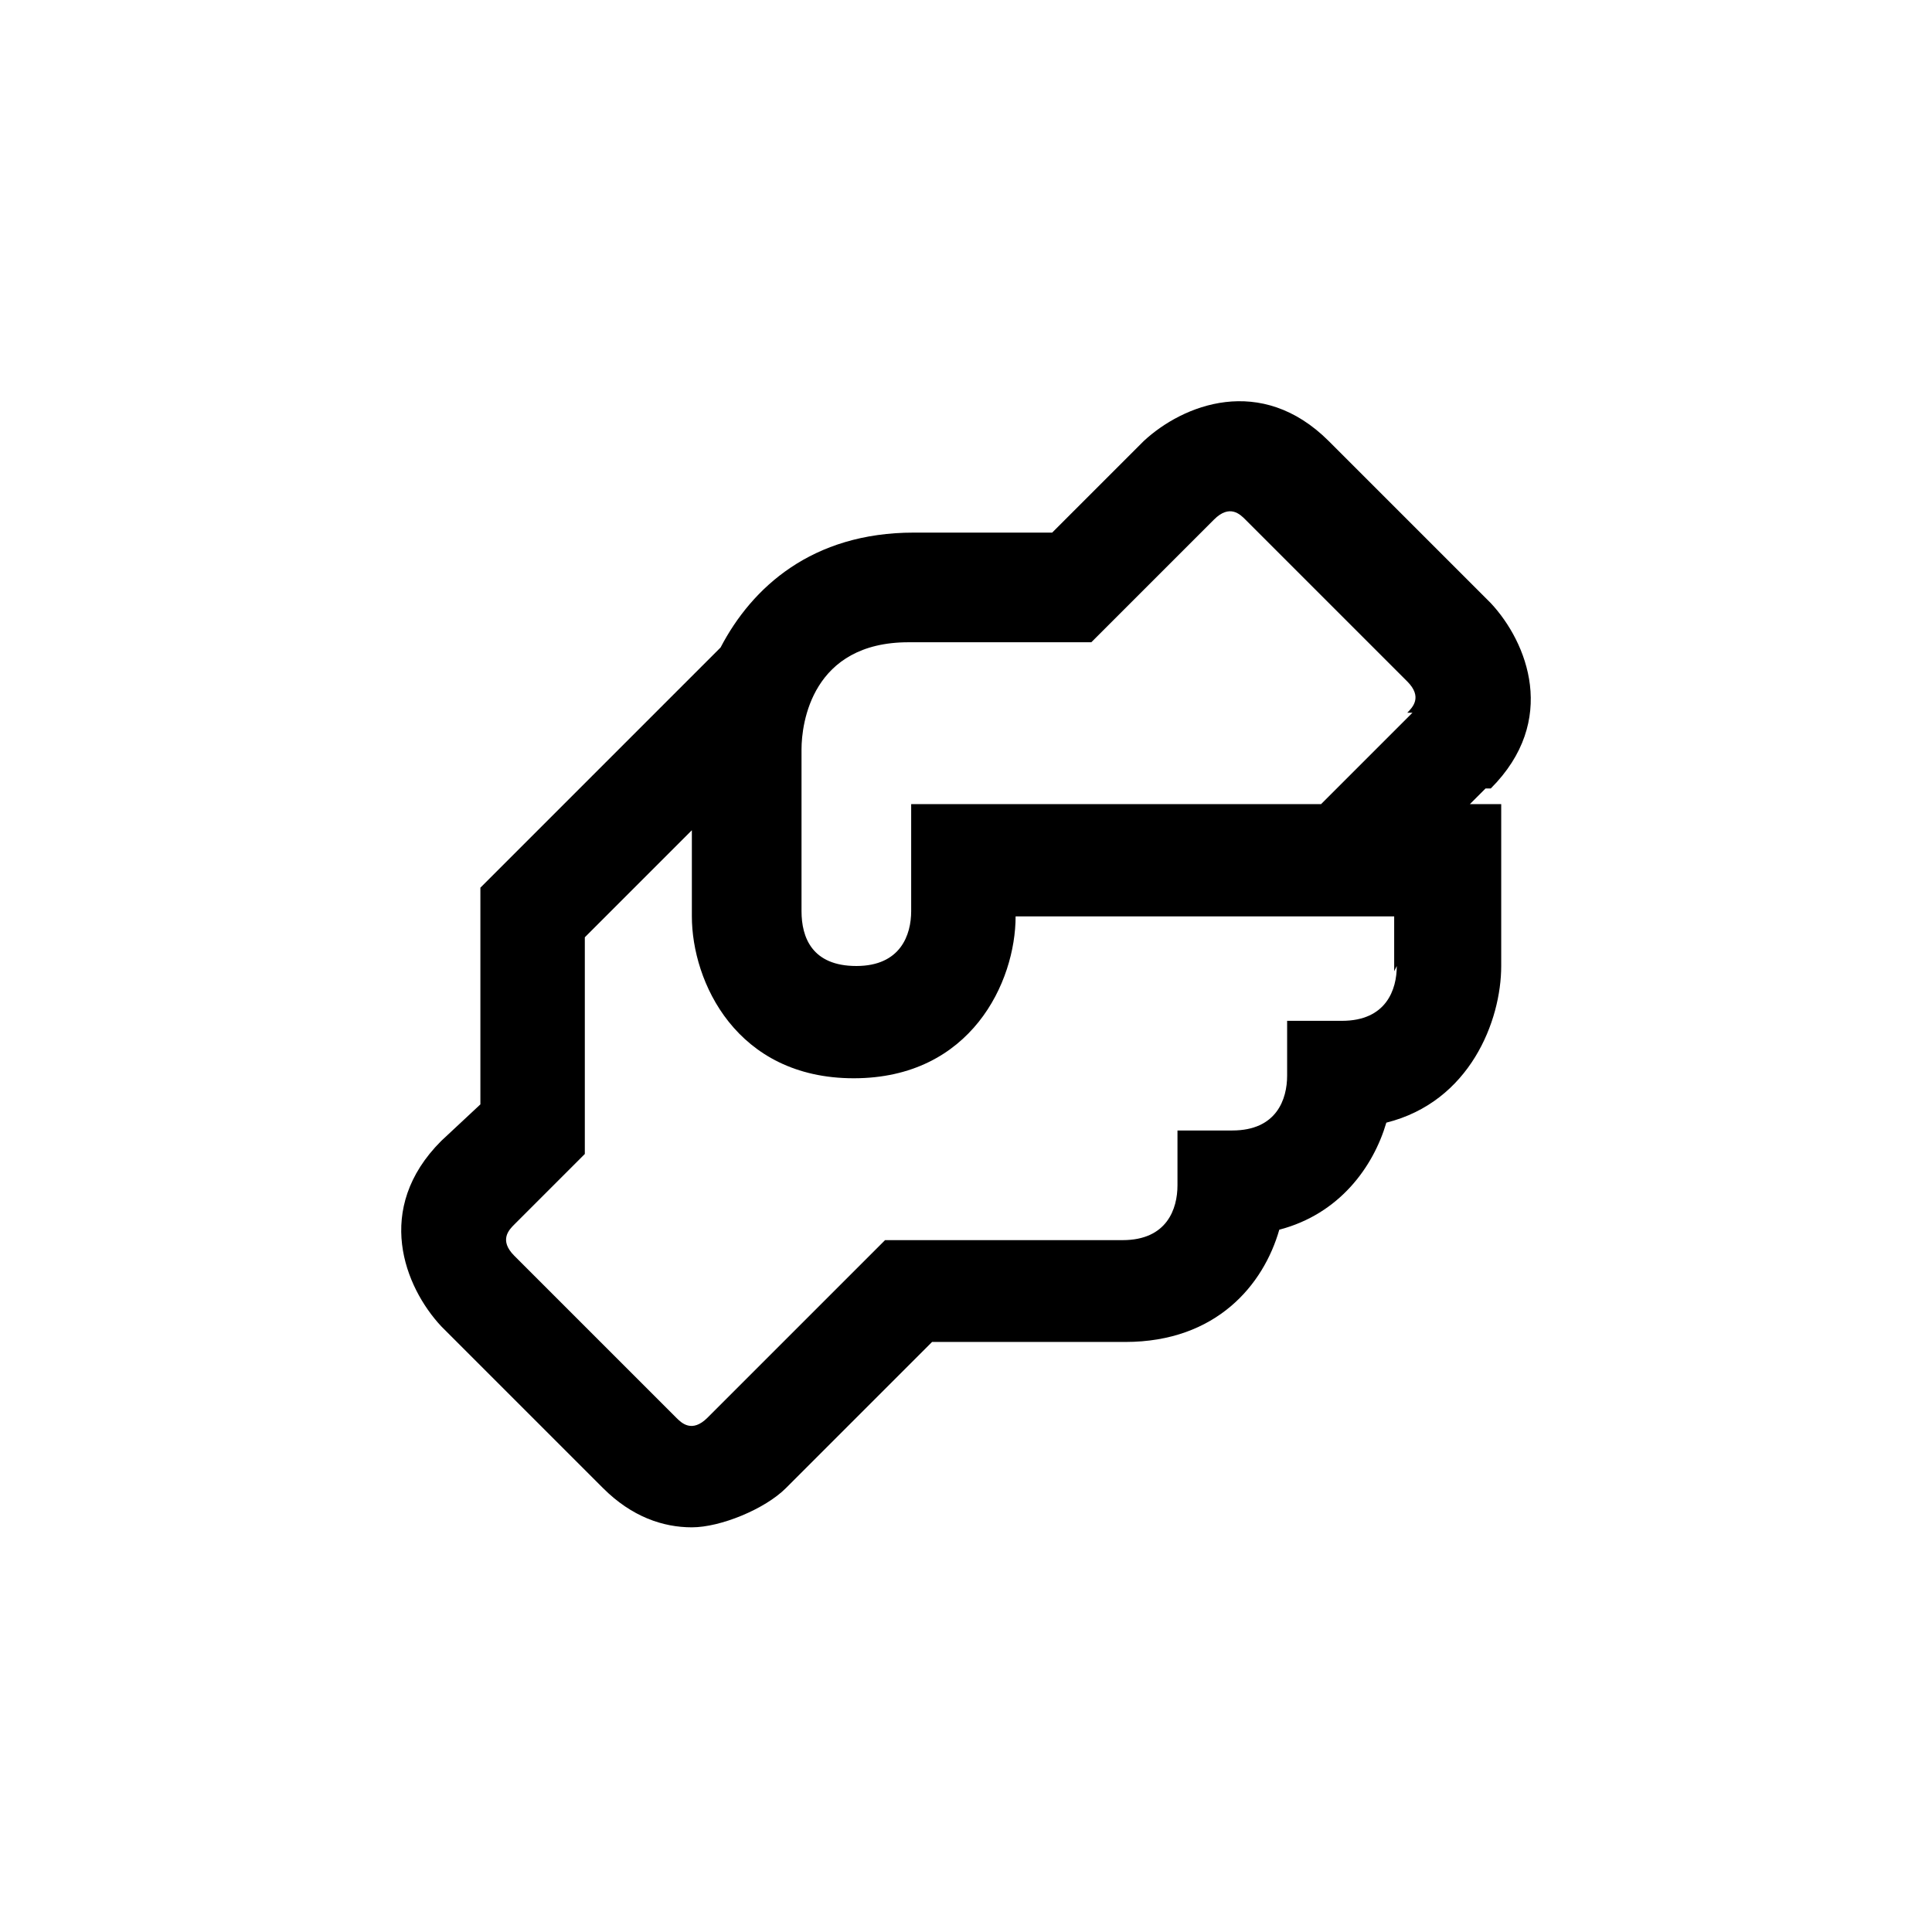 <?xml version="1.0" encoding="UTF-8"?>
<svg id="_图层_1" data-name="图层_1" xmlns="http://www.w3.org/2000/svg" version="1.1" viewBox="0 0 74 74">
  <!-- Generator: Adobe Illustrator 29.0.0, SVG Export Plug-In . SVG Version: 2.1.0 Build 186)  -->
  <path d="M57.1,30.2c2.6-2.6,1.4-5.6,0-7.1l-6.2-6.2c-2.6-2.6-5.6-1.4-7.1,0l-3.5,3.5h-5.3c-3.9,0-6.2,2.1-7.4,4.4l-9.2,9.2v8.3l-1.5,1.4c-2.6,2.6-1.4,5.6,0,7.1l6.2,6.2c1.1,1.1,2.3,1.5,3.4,1.5s2.8-.7,3.6-1.5l5.6-5.6h7.4c3.5,0,5.3-2.2,5.9-4.3,2.3-.6,3.6-2.4,4.1-4.1,3.2-.8,4.4-3.9,4.4-6v-6.2h-1.2l.6-.6ZM53.5,37c0,.9-.4,2.1-2.1,2.1h-2.1v2.1c0,.9-.4,2.1-2.1,2.1h-2.1v2.1c0,.9-.4,2.1-2.1,2.1h-9.1l-6.8,6.8c-.6.6-1,.2-1.2,0l-6.2-6.2c-.6-.6-.2-1,0-1.2l2.7-2.7v-8.3l4.1-4.1v3.3c0,2.5,1.7,6.2,6.2,6.2s6.2-3.7,6.2-6.2h14.5v2.1ZM54.1,27.3l-3.5,3.5h-15.7v4.1c0,.9-.4,2.1-2.1,2.1s-2.1-1.1-2.1-2.1v-6.2c0-1,.4-4.1,4.1-4.1h7l4.7-4.7c.6-.6,1-.2,1.2,0l6.2,6.2c.6.6.2,1,0,1.2Z"/>
</svg>